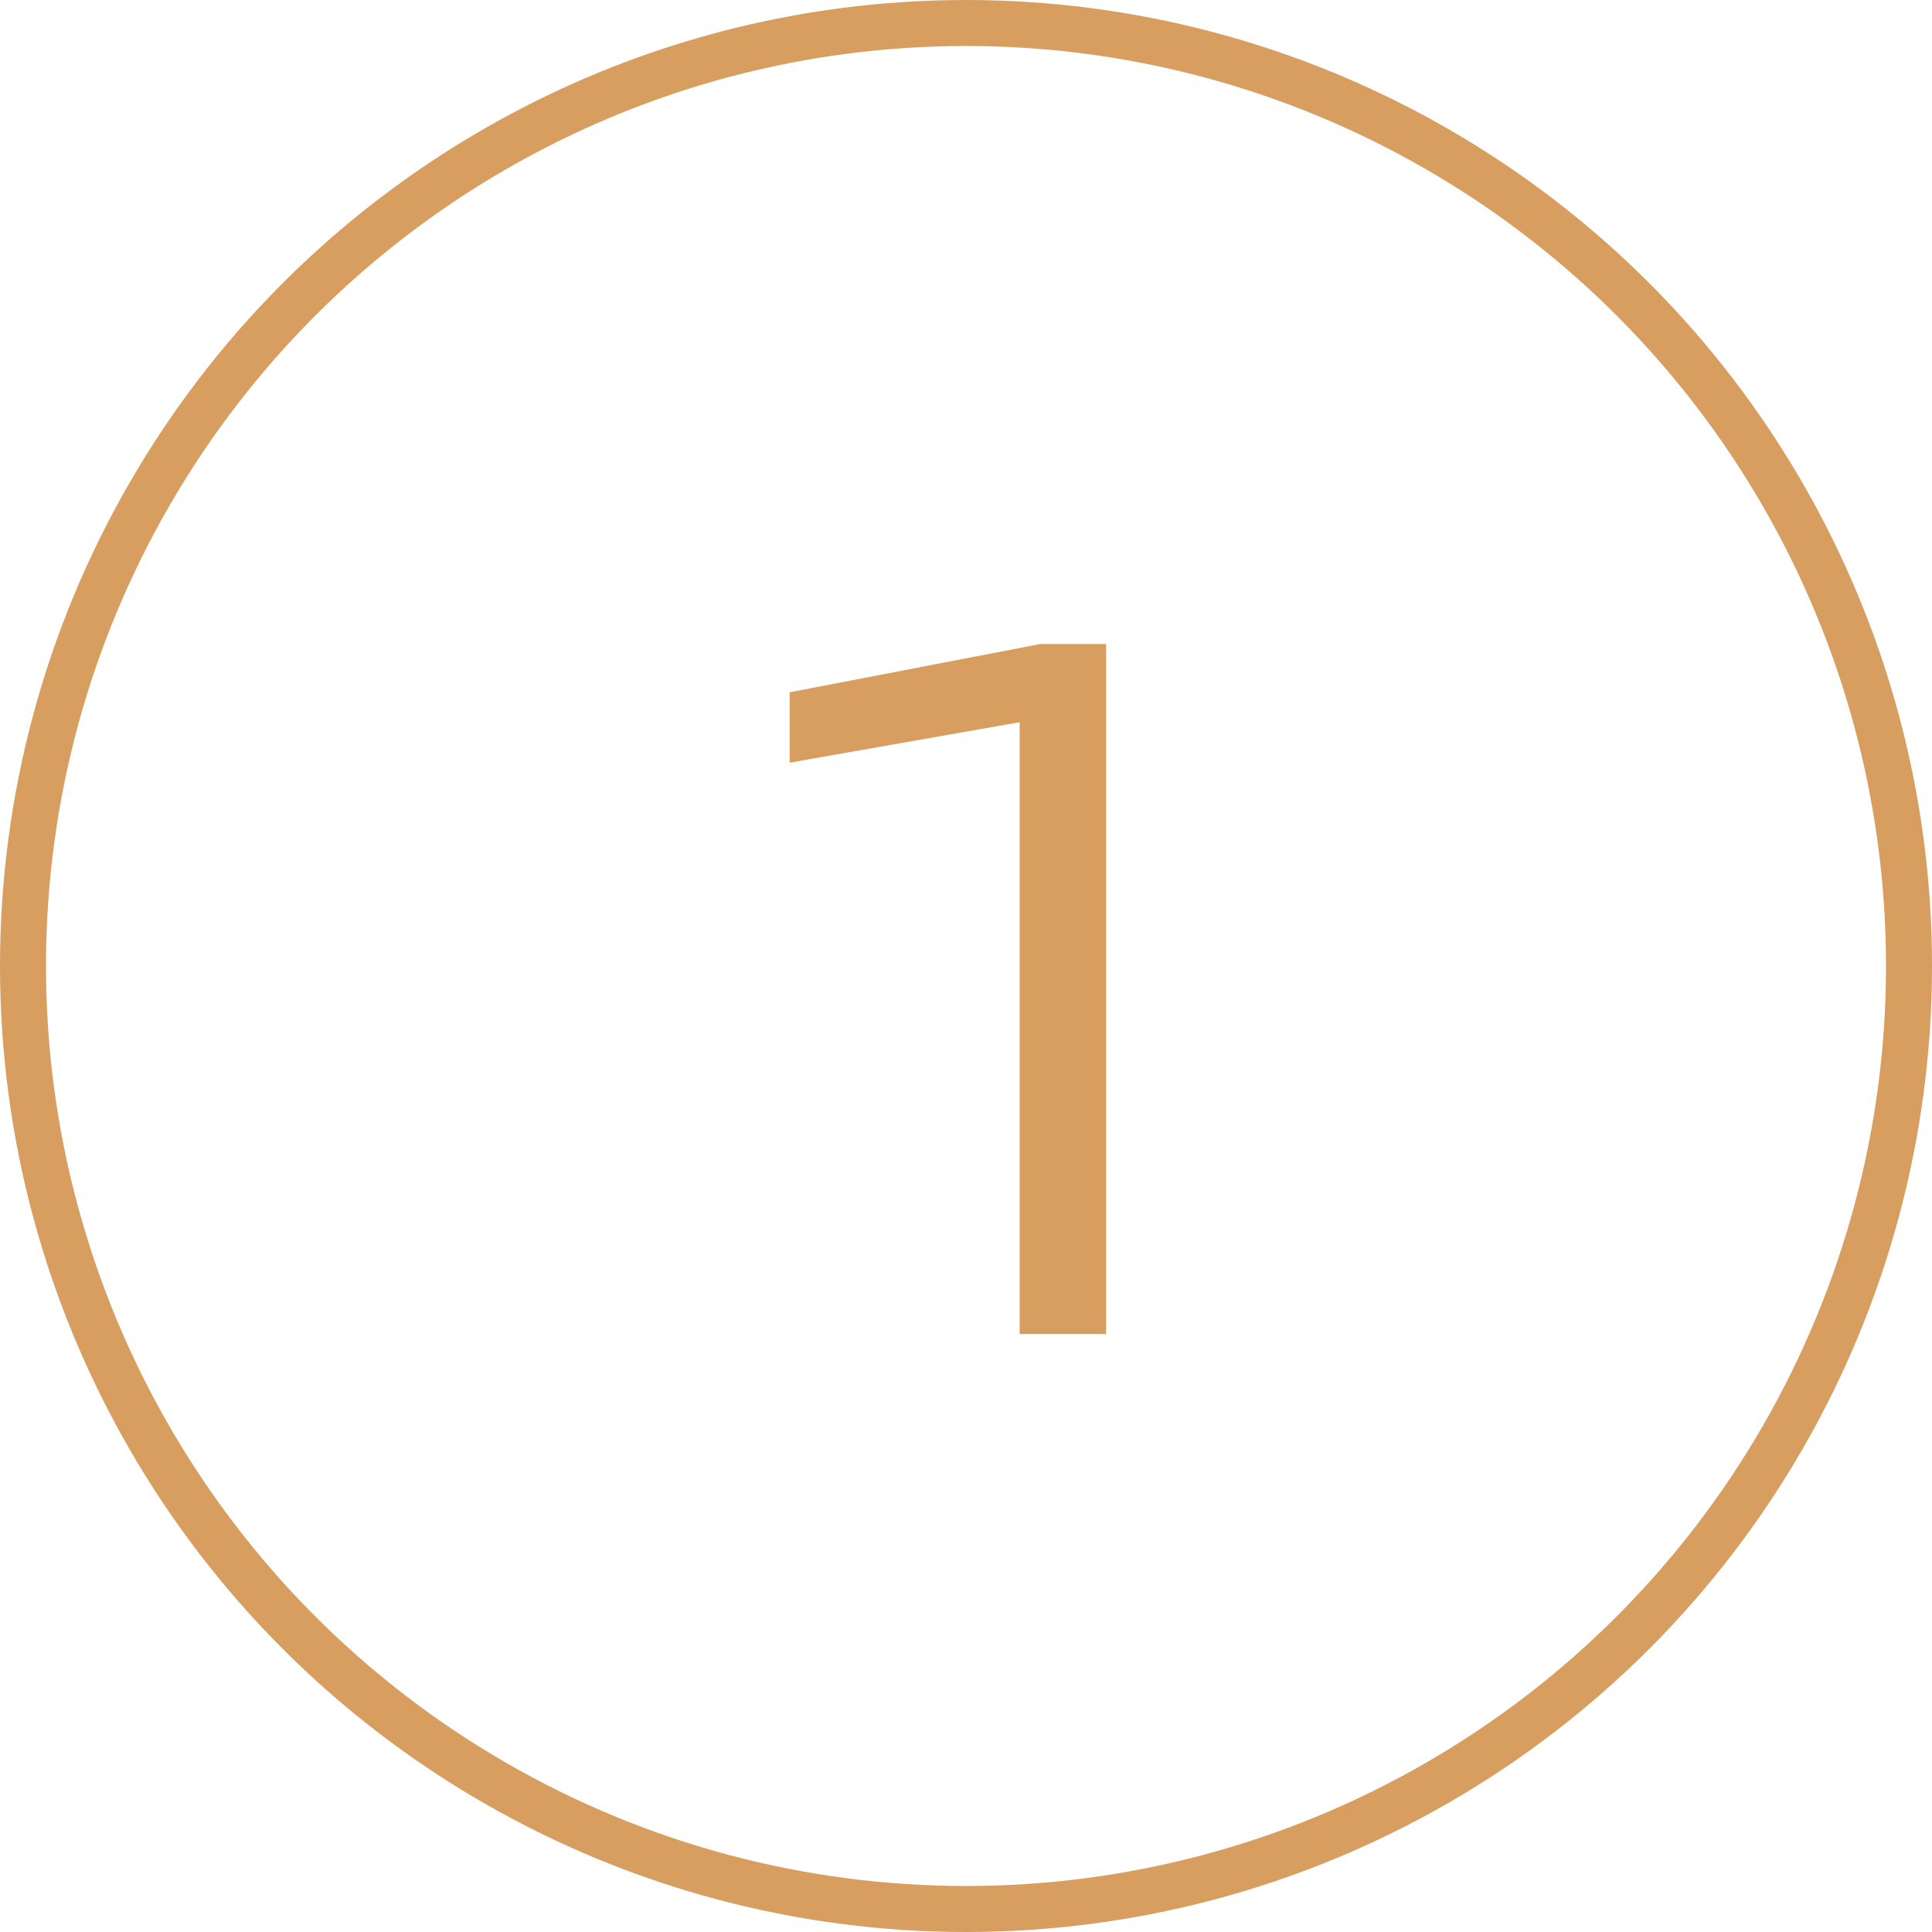 <?xml version="1.0" encoding="UTF-8"?> <svg xmlns="http://www.w3.org/2000/svg" width="42" height="42" viewBox="0 0 42 42" fill="none"><path d="M17.166 15.05L22.616 14H24.046V29H22.166V15.7L17.166 16.58V15.05Z" fill="#D79E60"></path><circle cx="21" cy="21" r="20.5" stroke="#D79E60"></circle></svg> 